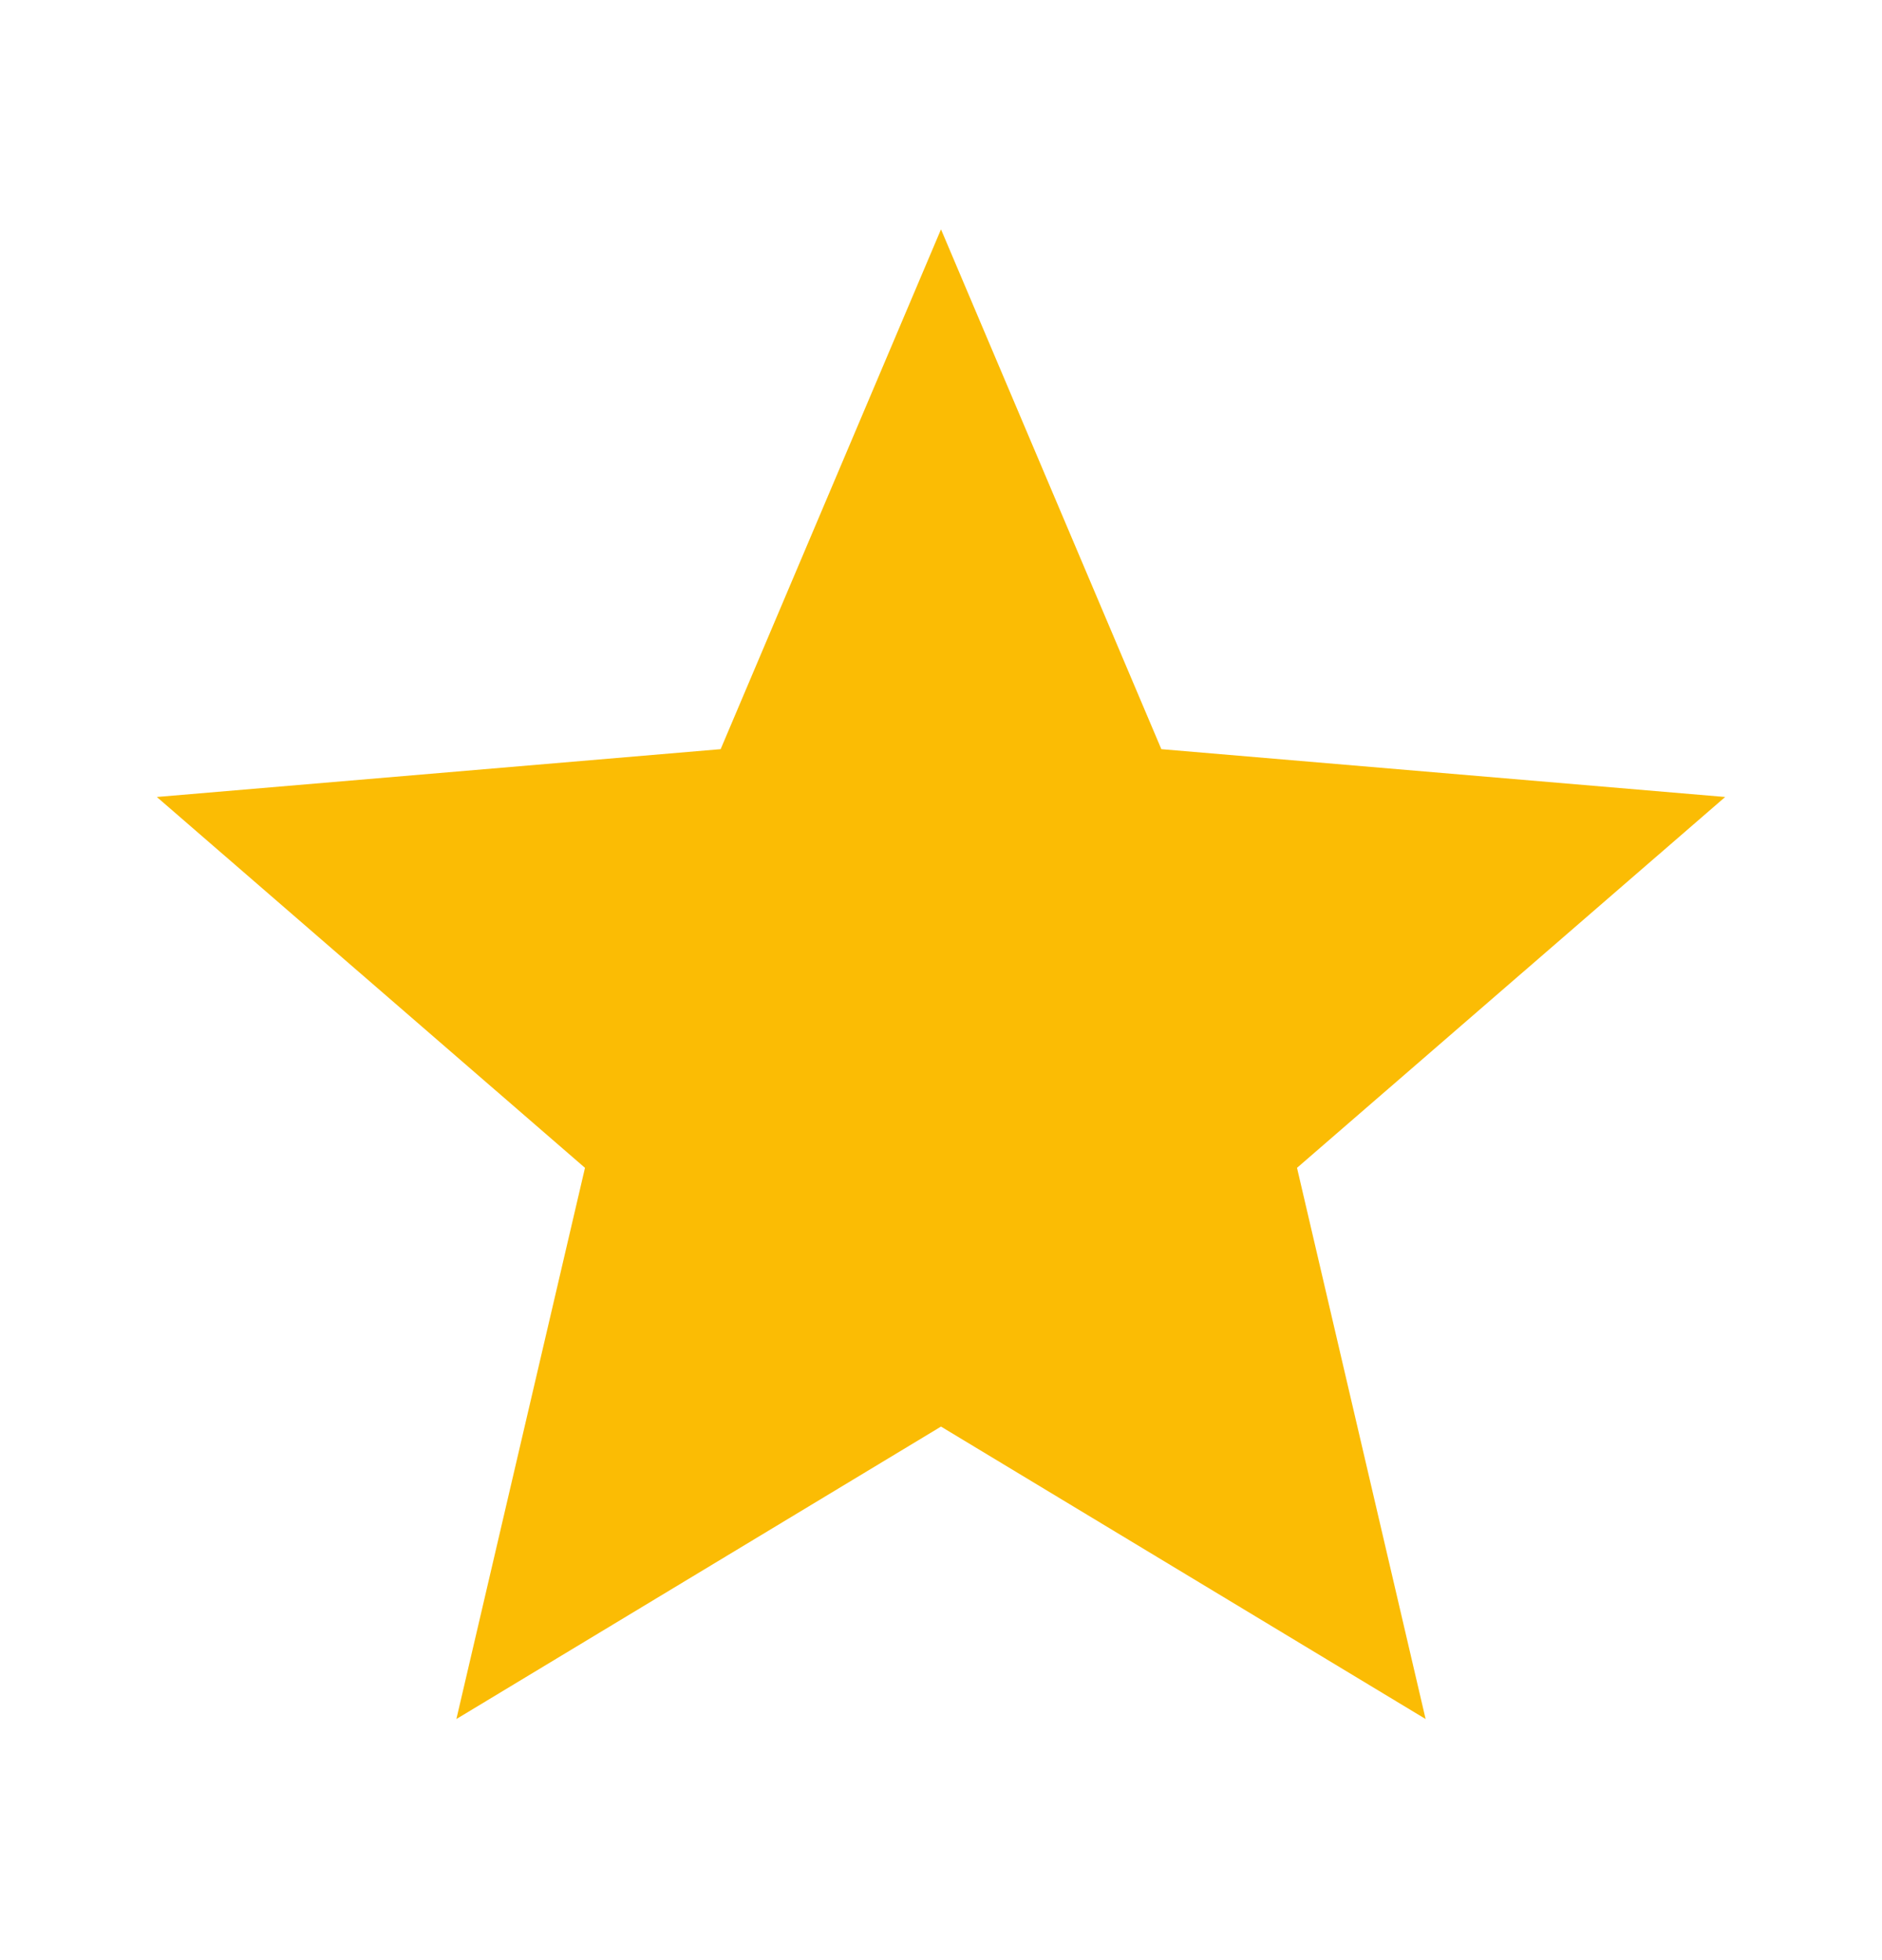 <svg width="24" height="25" viewBox="0 0 24 25" fill="none" xmlns="http://www.w3.org/2000/svg">
<path d="M12 18.195L18.18 21.925L16.54 14.895L22 10.165L14.81 9.555L12 2.925L9.19 9.555L2 10.165L7.46 14.895L5.82 21.925L12 18.195Z" fill="#FBBC04"/>
</svg>
